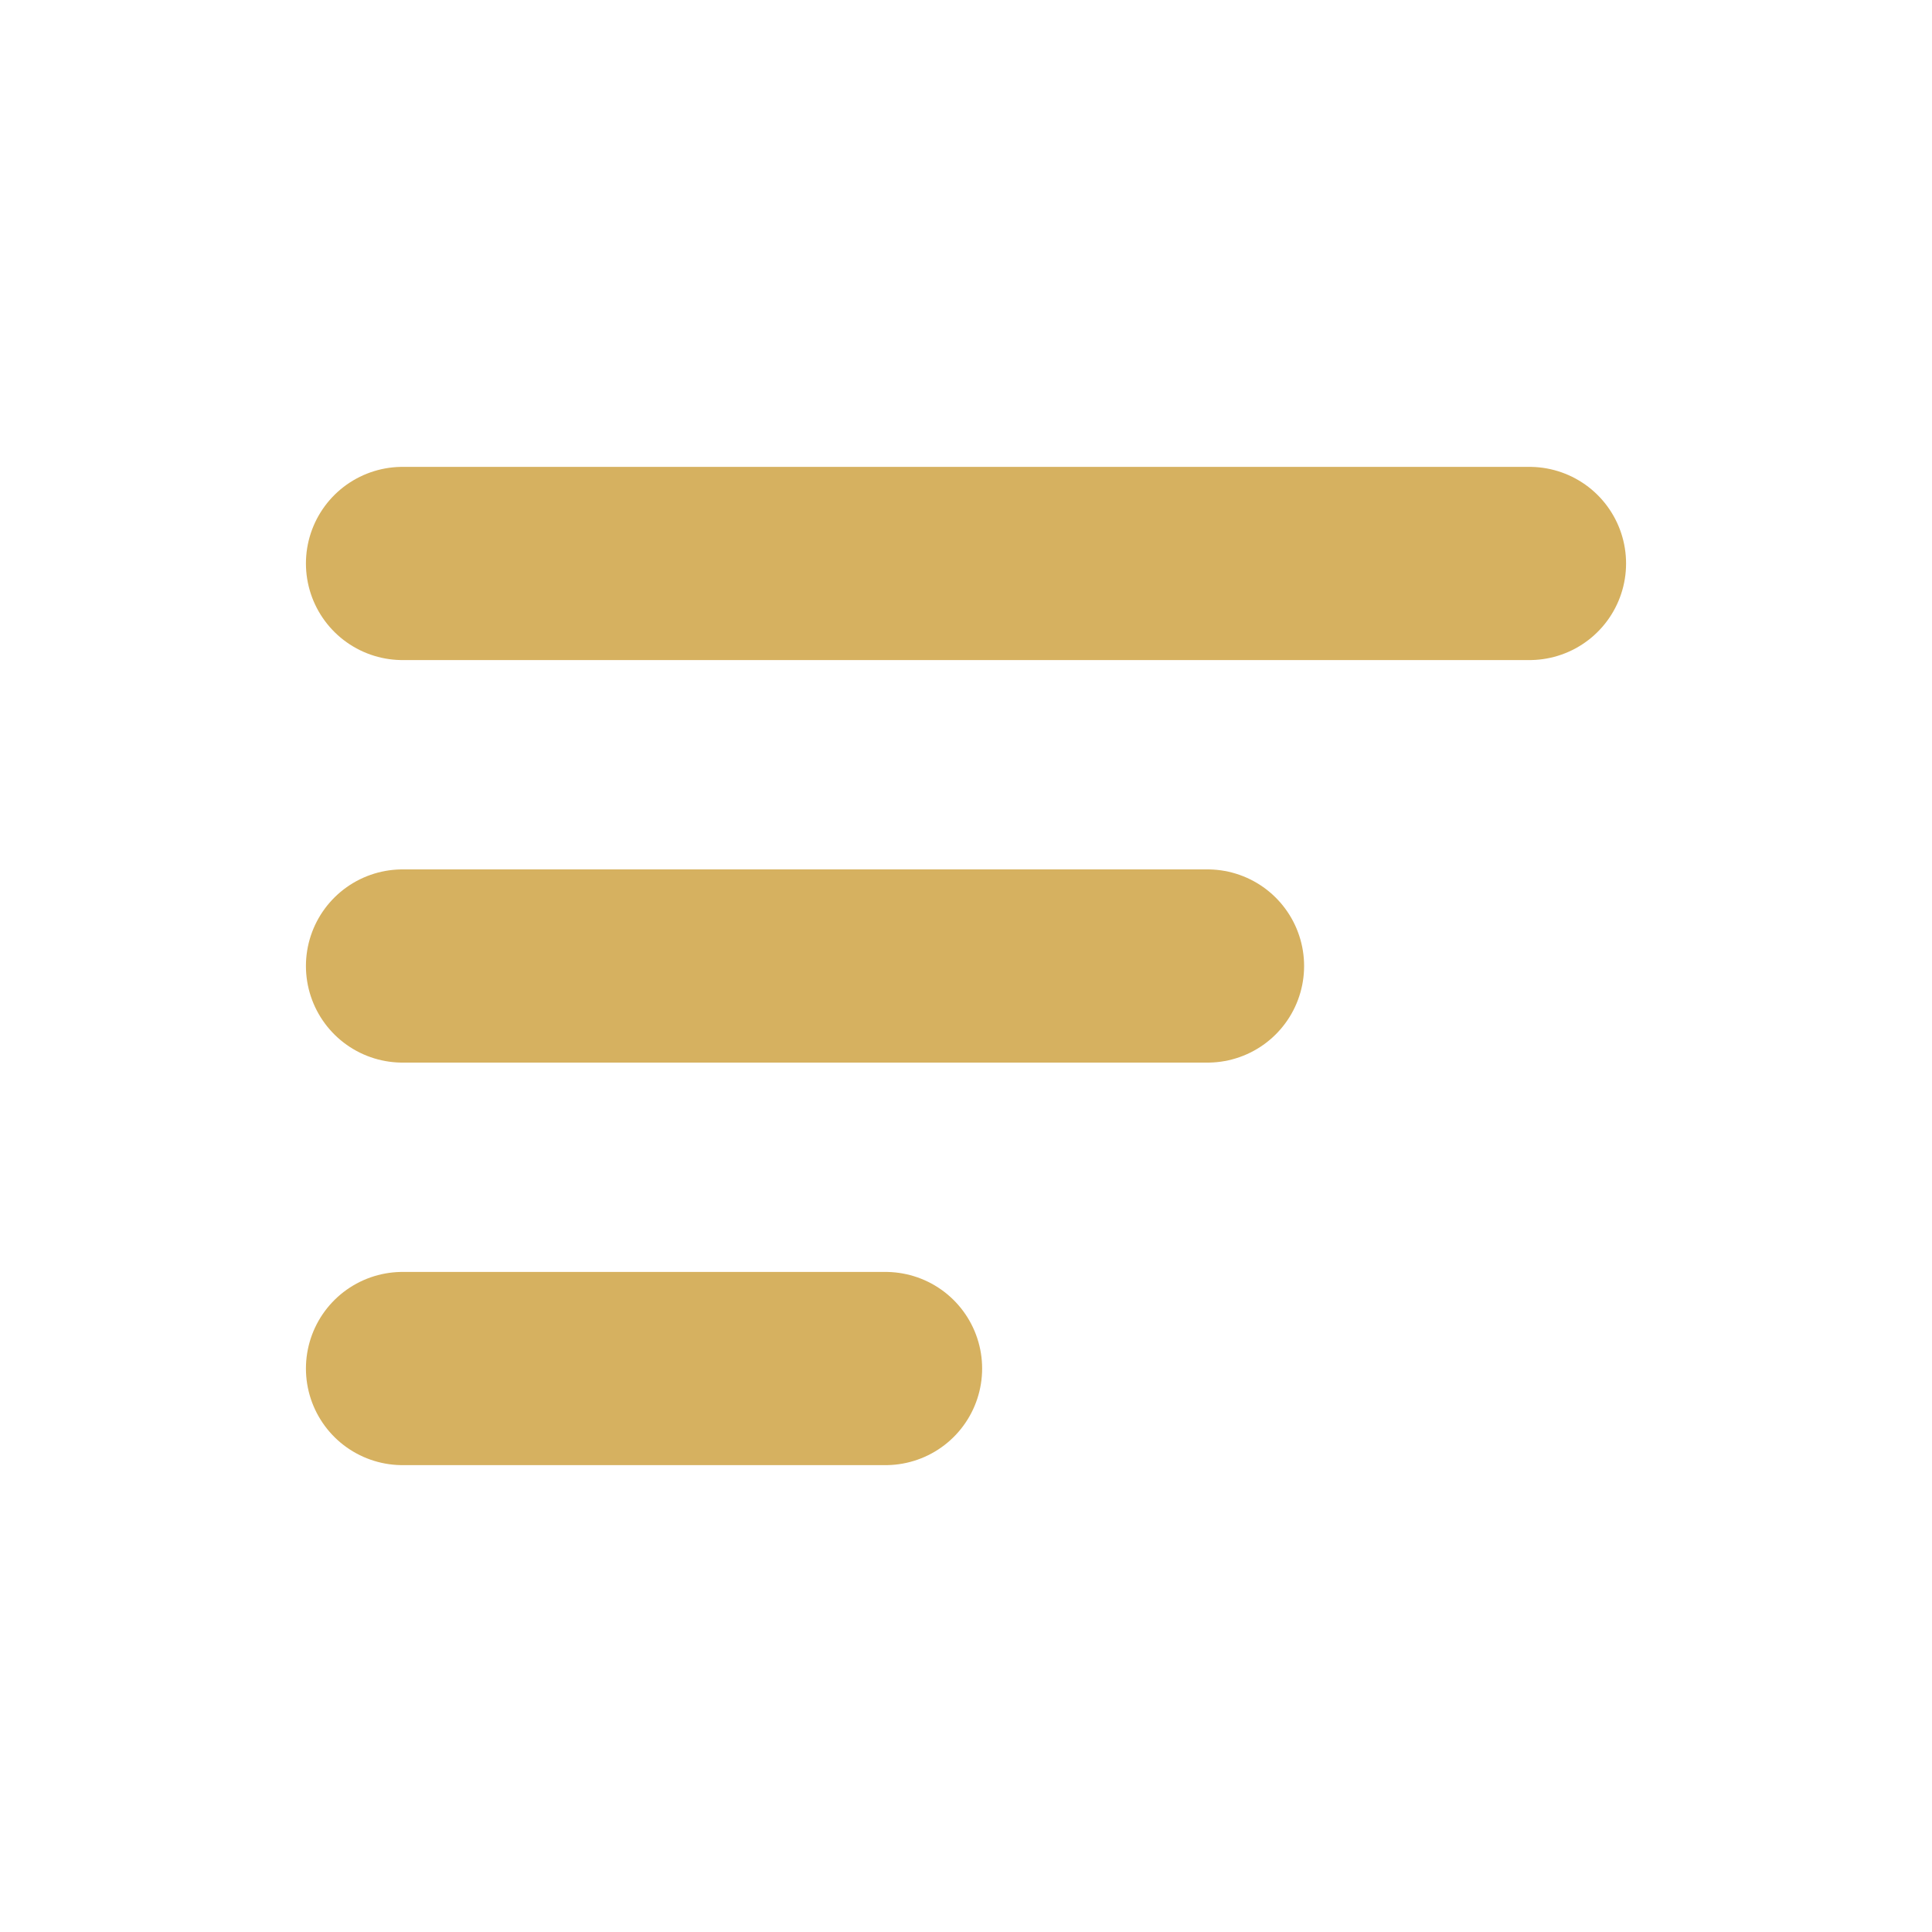 <svg width="20" height="20" viewBox="0 0 20 20" fill="none" xmlns="http://www.w3.org/2000/svg">
<path d="M4.167 5.833H15.833" stroke="#d6b160" stroke-width="2" stroke-linecap="round"/>
<path d="M4.167 10H12.5" stroke="#d6b160" stroke-width="2" stroke-linecap="round"/>
<path d="M4.167 14.167H9.167" stroke="#d6b160" stroke-width="2" stroke-linecap="round"/>
</svg>
